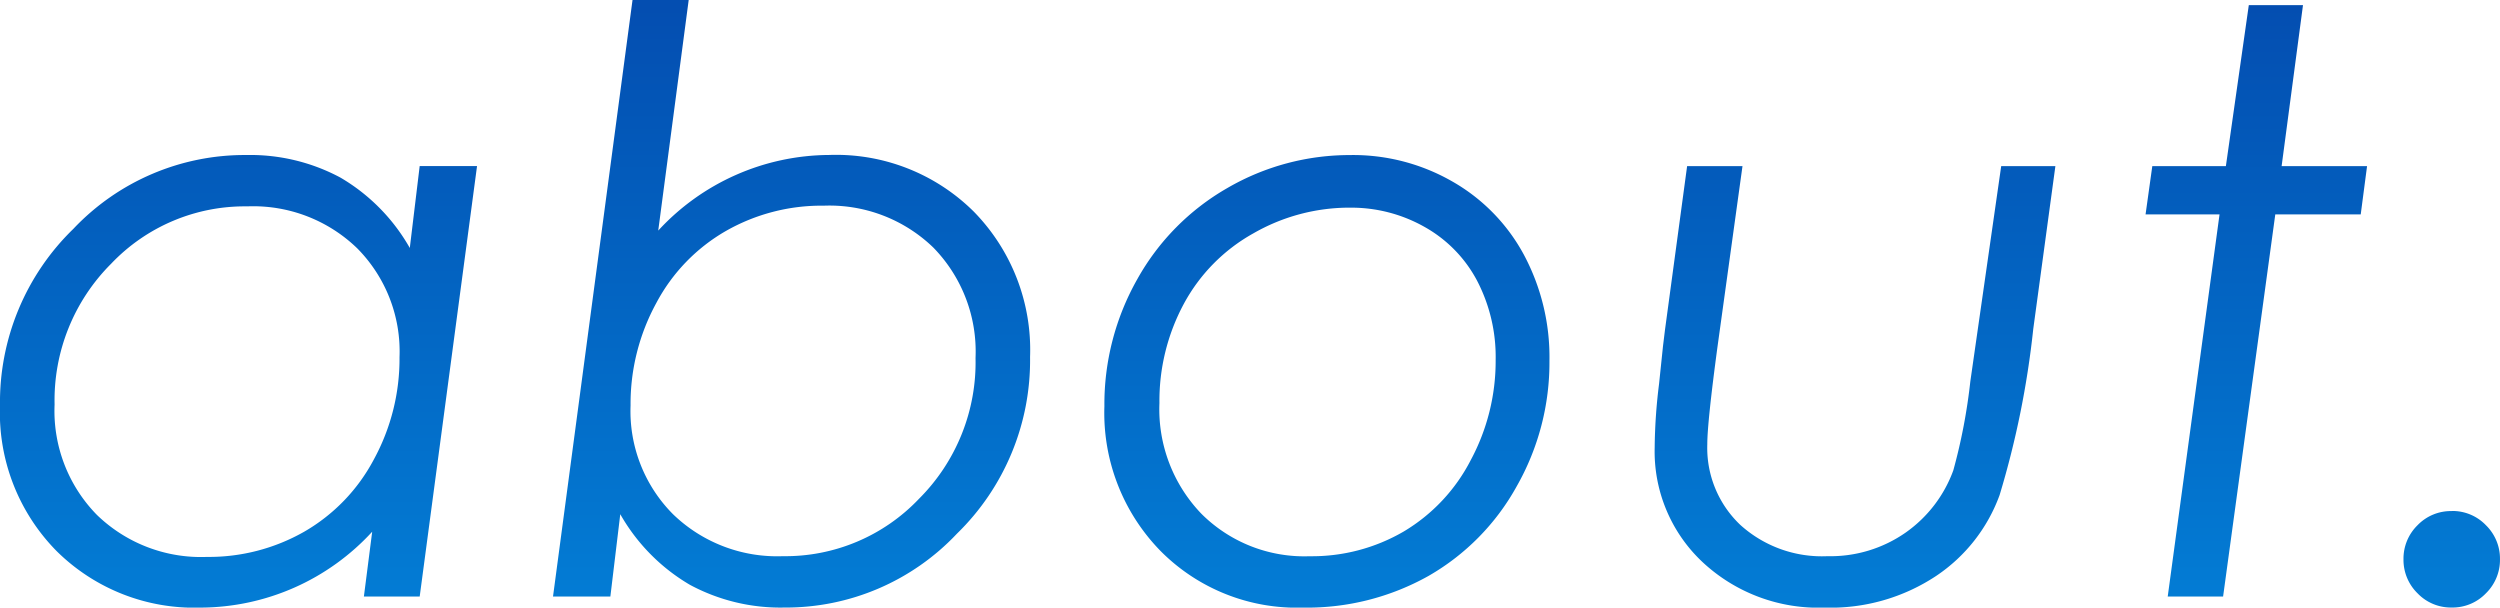 <svg xmlns="http://www.w3.org/2000/svg" xmlns:xlink="http://www.w3.org/1999/xlink" width="138.867" height="33.75" viewBox="0 0 138.867 33.75">
  <defs>
    <linearGradient id="linear-gradient" x1="0.5" x2="0.5" y2="1" gradientUnits="objectBoundingBox">
      <stop offset="0" stop-color="#043ca3"/>
      <stop offset="1" stop-color="#029ced"/>
    </linearGradient>
  </defs>
  <path id="Path_115143" data-name="Path 115143" d="M-121.333,0h-3.1l.461-3.6A12.994,12.994,0,0,1-133.484.615a10.862,10.862,0,0,1-8.02-3.142,10.945,10.945,0,0,1-3.142-8.086,13.421,13.421,0,0,1,4.076-9.811,13.09,13.09,0,0,1,9.591-4.1,10.607,10.607,0,0,1,5.24,1.252,10.567,10.567,0,0,1,3.856,3.911l.549-4.548h3.186Zm-11.821-2.2a10.692,10.692,0,0,0,5.405-1.4,10.053,10.053,0,0,0,3.867-4.01,11.68,11.68,0,0,0,1.428-5.691,8.134,8.134,0,0,0-2.351-6.042,8.306,8.306,0,0,0-6.108-2.329,10.234,10.234,0,0,0-7.559,3.186,10.711,10.711,0,0,0-3.142,7.822,8.246,8.246,0,0,0,2.351,6.13A8.306,8.306,0,0,0-133.154-2.2Zm23.643-30.937h3.12l-1.692,12.81a13,13,0,0,1,9.492-4.2,10.852,10.852,0,0,1,8.031,3.142,10.966,10.966,0,0,1,3.131,8.086,13.44,13.44,0,0,1-4.065,9.811,13.054,13.054,0,0,1-9.58,4.1,10.6,10.6,0,0,1-5.251-1.263,10.626,10.626,0,0,1-3.867-3.922L-110.742,0h-3.186Zm10.591,11.426a10.71,10.71,0,0,0-5.394,1.4,10.03,10.03,0,0,0-3.878,4.01,11.68,11.68,0,0,0-1.428,5.691A8.113,8.113,0,0,0-107.26-4.57a8.315,8.315,0,0,0,6.1,2.329A10.234,10.234,0,0,0-93.6-5.427a10.711,10.711,0,0,0,3.142-7.822,8.267,8.267,0,0,0-2.34-6.13A8.3,8.3,0,0,0-98.921-21.709Zm29.333-2.812a11.068,11.068,0,0,1,5.6,1.461A10.306,10.306,0,0,1-60.007-19a12.063,12.063,0,0,1,1.428,5.9A13.916,13.916,0,0,1-60.4-6.119a12.956,12.956,0,0,1-4.9,4.977A13.787,13.787,0,0,1-72.268.615a10.65,10.65,0,0,1-7.921-3.153A10.961,10.961,0,0,1-83.3-10.569a14.1,14.1,0,0,1,1.824-7.053,13.281,13.281,0,0,1,5-5.065A13.531,13.531,0,0,1-69.587-24.521Zm-.066,2.922a10.71,10.71,0,0,0-5.372,1.428,9.813,9.813,0,0,0-3.867,3.922,11.365,11.365,0,0,0-1.351,5.5A8.372,8.372,0,0,0-77.915-4.6a8.086,8.086,0,0,0,6.021,2.362,10.118,10.118,0,0,0,5.219-1.373,9.851,9.851,0,0,0,3.724-3.966,11.626,11.626,0,0,0,1.384-5.559A9.165,9.165,0,0,0-62.6-17.545a7.36,7.36,0,0,0-2.922-2.988A8.266,8.266,0,0,0-69.653-21.6Zm18.721-2.307h3.076l-1.384,10q-.571,4.241-.571,5.449a5.894,5.894,0,0,0,1.835,4.482,6.76,6.76,0,0,0,4.845,1.736A7.289,7.289,0,0,0-38.782-3.56a7.245,7.245,0,0,0,2.637-3.45,31.465,31.465,0,0,0,.945-4.944l1.714-11.953h3.01l-1.23,9.053a50.089,50.089,0,0,1-1.868,9.218A9.178,9.178,0,0,1-37.1-1.143,10.6,10.6,0,0,1-43.286.615a9.424,9.424,0,0,1-6.8-2.538,8.419,8.419,0,0,1-2.648-6.339,30.277,30.277,0,0,1,.242-3.538l.22-2.109.11-.9Zm31.2-8.943h3.01l-1.187,8.943h4.746l-.352,2.681h-4.746L-21.16,0h-3.076l2.878-21.226h-4.109l.374-2.681h4.087Zm11.272,28.1a2.568,2.568,0,0,1,1.9.791,2.6,2.6,0,0,1,.78,1.89,2.6,2.6,0,0,1-.78,1.89,2.568,2.568,0,0,1-1.9.791,2.568,2.568,0,0,1-1.9-.791,2.6,2.6,0,0,1-.78-1.89,2.6,2.6,0,0,1,.78-1.89A2.568,2.568,0,0,1-8.459-4.746Z" transform="translate(144.646 33.135)" fill="url(#linear-gradient)"/>
</svg>
